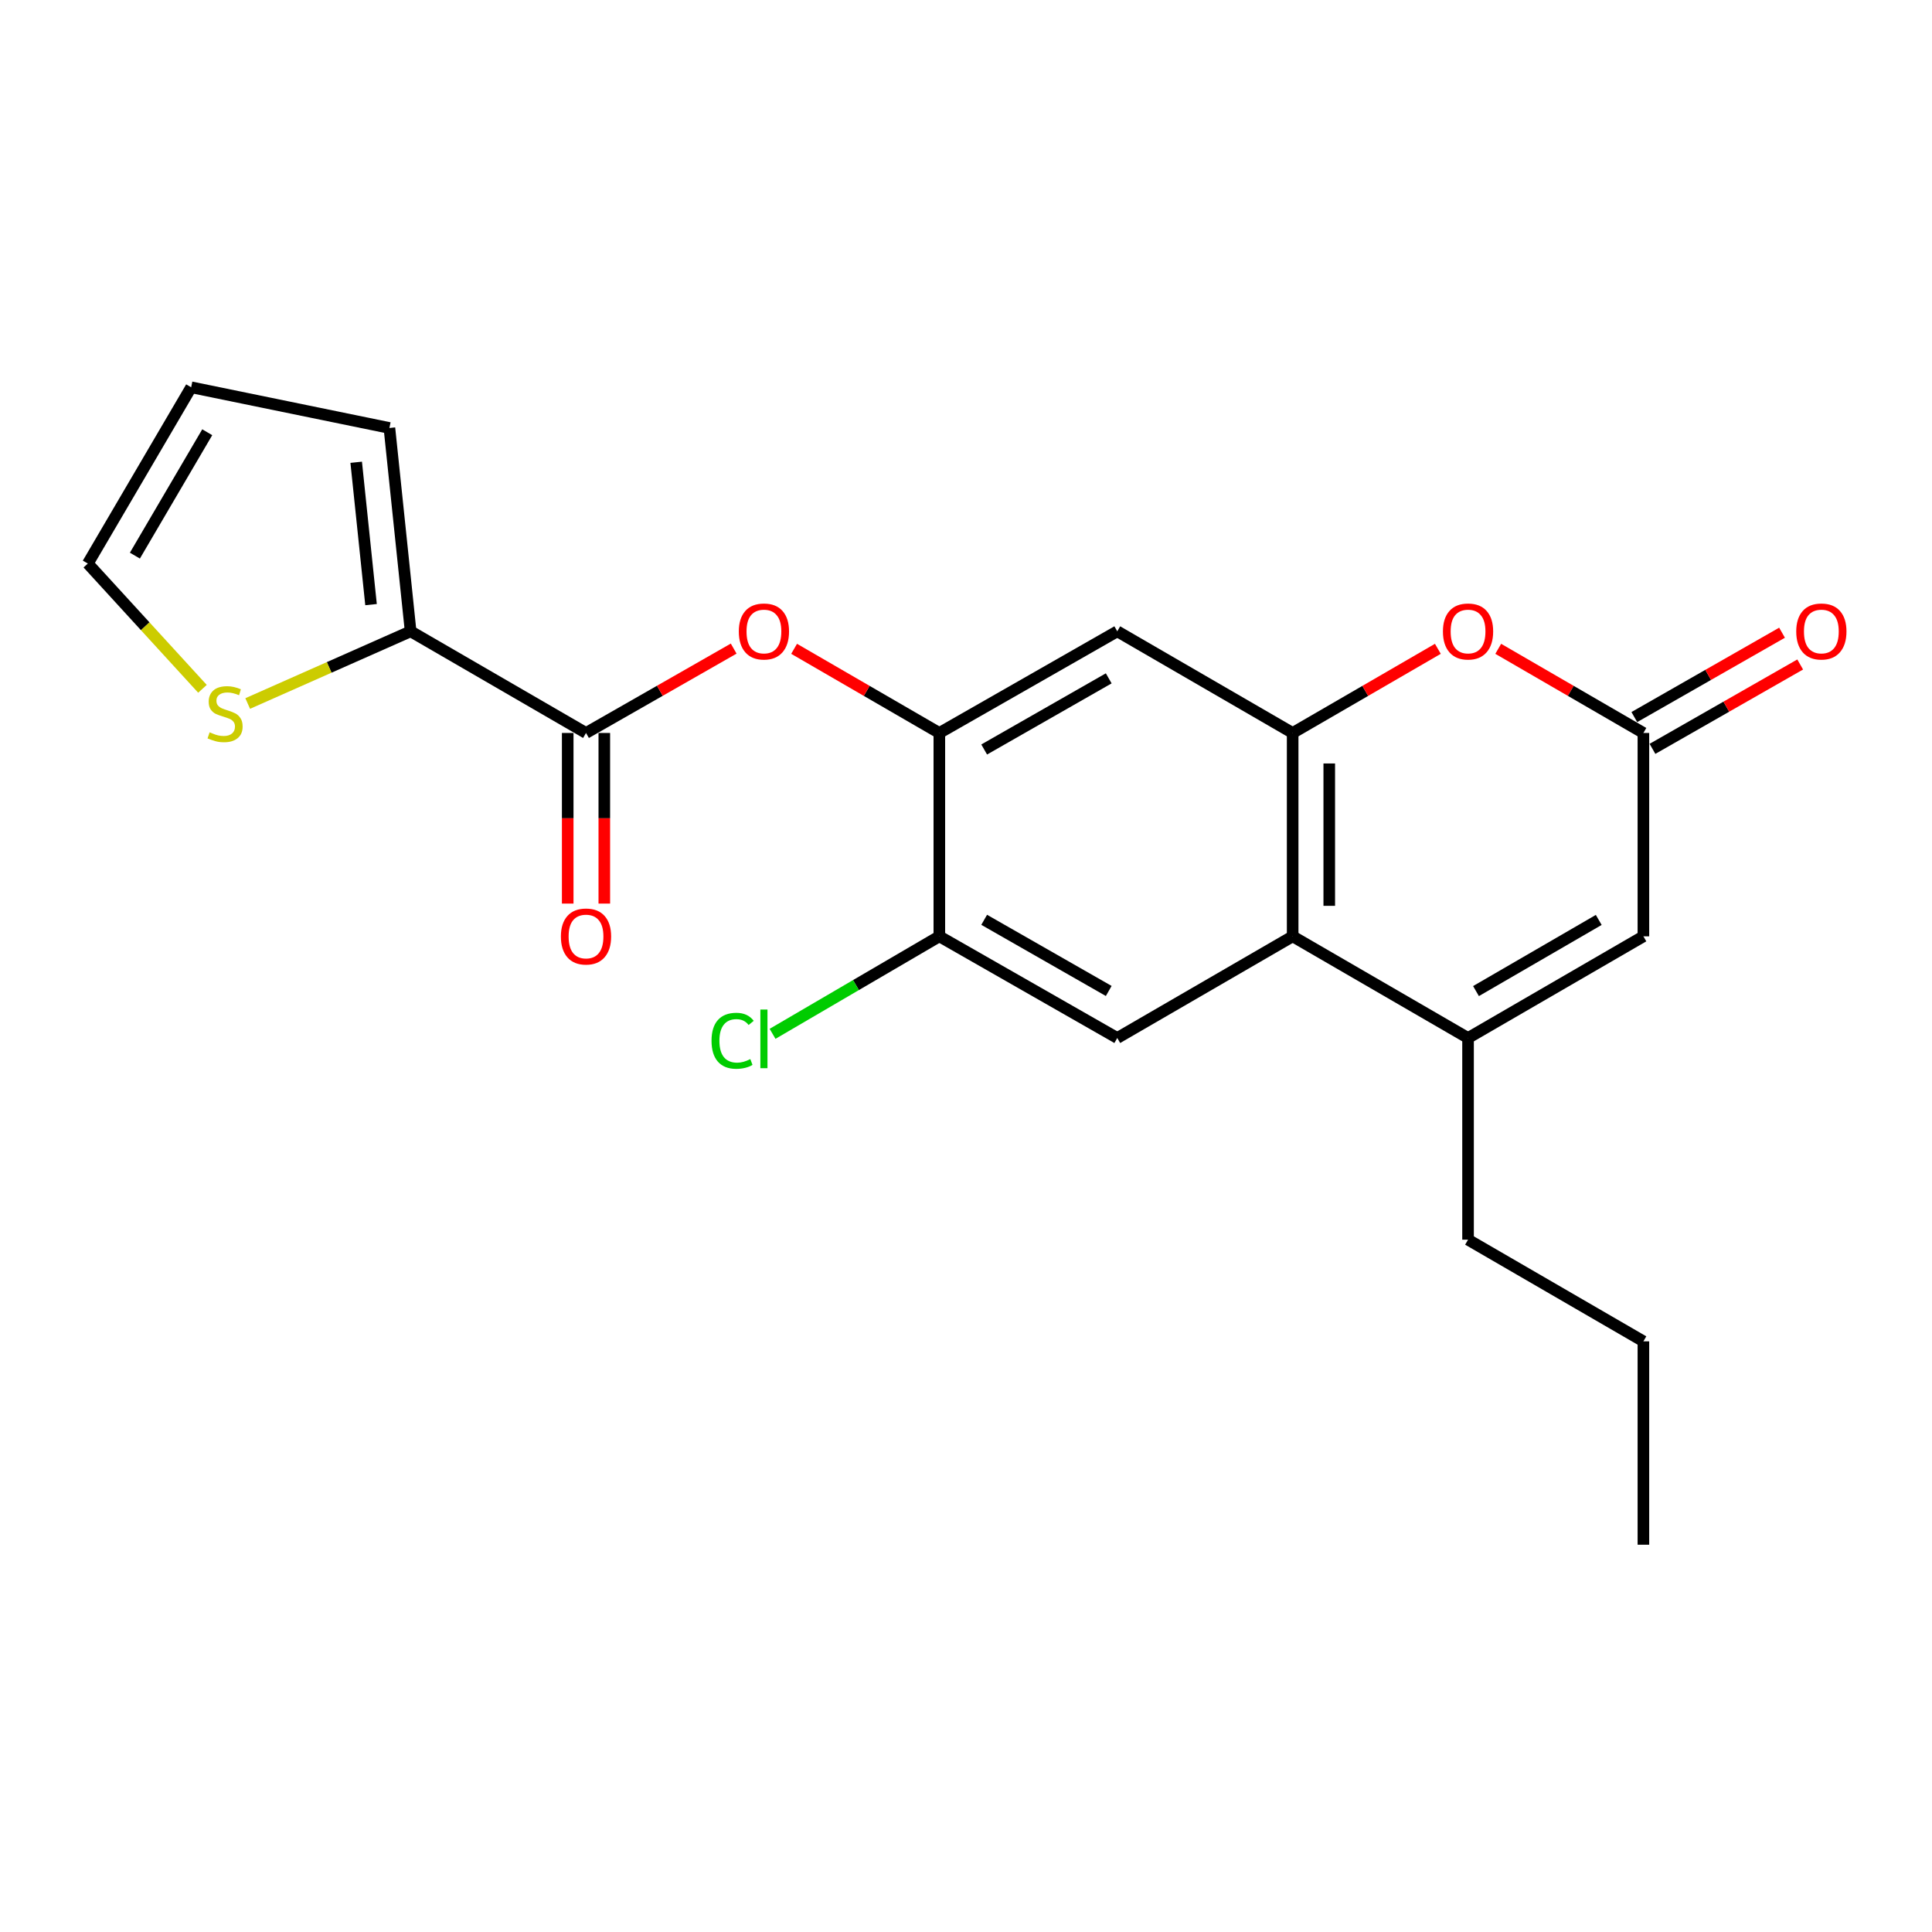 <?xml version='1.0' encoding='iso-8859-1'?>
<svg version='1.1' baseProfile='full'
              xmlns='http://www.w3.org/2000/svg'
                      xmlns:rdkit='http://www.rdkit.org/xml'
                      xmlns:xlink='http://www.w3.org/1999/xlink'
                  xml:space='preserve'
width='1000px' height='1000px' viewBox='0 0 1000 1000'>
<!-- END OF HEADER -->
<rect style='opacity:1.0;fill:#FFFFFF;stroke:none' width='1000' height='1000' x='0' y='0'> </rect>
<path class='bond-0' d='M 669.078,379.382 L 669.078,484.645' style='fill:none;fill-rule:evenodd;stroke:#000000;stroke-width:6px;stroke-linecap:butt;stroke-linejoin:miter;stroke-opacity:1' />
<path class='bond-0' d='M 688.022,395.171 L 688.022,468.856' style='fill:none;fill-rule:evenodd;stroke:#000000;stroke-width:6px;stroke-linecap:butt;stroke-linejoin:miter;stroke-opacity:1' />
<path class='bond-2' d='M 669.078,379.382 L 706.658,357.604' style='fill:none;fill-rule:evenodd;stroke:#000000;stroke-width:6px;stroke-linecap:butt;stroke-linejoin:miter;stroke-opacity:1' />
<path class='bond-2' d='M 706.658,357.604 L 744.237,335.825' style='fill:none;fill-rule:evenodd;stroke:#FF0000;stroke-width:6px;stroke-linecap:butt;stroke-linejoin:miter;stroke-opacity:1' />
<path class='bond-7' d='M 669.078,379.382 L 578.296,326.771' style='fill:none;fill-rule:evenodd;stroke:#000000;stroke-width:6px;stroke-linecap:butt;stroke-linejoin:miter;stroke-opacity:1' />
<path class='bond-1' d='M 669.078,484.645 L 759.86,537.266' style='fill:none;fill-rule:evenodd;stroke:#000000;stroke-width:6px;stroke-linecap:butt;stroke-linejoin:miter;stroke-opacity:1' />
<path class='bond-9' d='M 669.078,484.645 L 578.296,537.266' style='fill:none;fill-rule:evenodd;stroke:#000000;stroke-width:6px;stroke-linecap:butt;stroke-linejoin:miter;stroke-opacity:1' />
<path class='bond-19' d='M 759.86,537.266 L 759.86,641.656' style='fill:none;fill-rule:evenodd;stroke:#000000;stroke-width:6px;stroke-linecap:butt;stroke-linejoin:miter;stroke-opacity:1' />
<path class='bond-23' d='M 759.86,537.266 L 850.621,484.645' style='fill:none;fill-rule:evenodd;stroke:#000000;stroke-width:6px;stroke-linecap:butt;stroke-linejoin:miter;stroke-opacity:1' />
<path class='bond-23' d='M 763.973,512.985 L 827.505,476.15' style='fill:none;fill-rule:evenodd;stroke:#000000;stroke-width:6px;stroke-linecap:butt;stroke-linejoin:miter;stroke-opacity:1' />
<path class='bond-4' d='M 775.483,335.827 L 813.052,357.604' style='fill:none;fill-rule:evenodd;stroke:#FF0000;stroke-width:6px;stroke-linecap:butt;stroke-linejoin:miter;stroke-opacity:1' />
<path class='bond-4' d='M 813.052,357.604 L 850.621,379.382' style='fill:none;fill-rule:evenodd;stroke:#000000;stroke-width:6px;stroke-linecap:butt;stroke-linejoin:miter;stroke-opacity:1' />
<path class='bond-3' d='M 303.319,379.382 L 341.537,357.547' style='fill:none;fill-rule:evenodd;stroke:#000000;stroke-width:6px;stroke-linecap:butt;stroke-linejoin:miter;stroke-opacity:1' />
<path class='bond-3' d='M 341.537,357.547 L 379.755,335.713' style='fill:none;fill-rule:evenodd;stroke:#FF0000;stroke-width:6px;stroke-linecap:butt;stroke-linejoin:miter;stroke-opacity:1' />
<path class='bond-8' d='M 303.319,379.382 L 212.537,326.771' style='fill:none;fill-rule:evenodd;stroke:#000000;stroke-width:6px;stroke-linecap:butt;stroke-linejoin:miter;stroke-opacity:1' />
<path class='bond-14' d='M 293.847,379.382 L 293.847,423.538' style='fill:none;fill-rule:evenodd;stroke:#000000;stroke-width:6px;stroke-linecap:butt;stroke-linejoin:miter;stroke-opacity:1' />
<path class='bond-14' d='M 293.847,423.538 L 293.847,467.694' style='fill:none;fill-rule:evenodd;stroke:#FF0000;stroke-width:6px;stroke-linecap:butt;stroke-linejoin:miter;stroke-opacity:1' />
<path class='bond-14' d='M 312.791,379.382 L 312.791,423.538' style='fill:none;fill-rule:evenodd;stroke:#000000;stroke-width:6px;stroke-linecap:butt;stroke-linejoin:miter;stroke-opacity:1' />
<path class='bond-14' d='M 312.791,423.538 L 312.791,467.694' style='fill:none;fill-rule:evenodd;stroke:#FF0000;stroke-width:6px;stroke-linecap:butt;stroke-linejoin:miter;stroke-opacity:1' />
<path class='bond-6' d='M 850.621,379.382 L 850.621,484.645' style='fill:none;fill-rule:evenodd;stroke:#000000;stroke-width:6px;stroke-linecap:butt;stroke-linejoin:miter;stroke-opacity:1' />
<path class='bond-15' d='M 855.319,387.607 L 893.547,365.771' style='fill:none;fill-rule:evenodd;stroke:#000000;stroke-width:6px;stroke-linecap:butt;stroke-linejoin:miter;stroke-opacity:1' />
<path class='bond-15' d='M 893.547,365.771 L 931.775,343.936' style='fill:none;fill-rule:evenodd;stroke:#FF0000;stroke-width:6px;stroke-linecap:butt;stroke-linejoin:miter;stroke-opacity:1' />
<path class='bond-15' d='M 845.923,371.157 L 884.151,349.322' style='fill:none;fill-rule:evenodd;stroke:#000000;stroke-width:6px;stroke-linecap:butt;stroke-linejoin:miter;stroke-opacity:1' />
<path class='bond-15' d='M 884.151,349.322 L 922.38,327.487' style='fill:none;fill-rule:evenodd;stroke:#FF0000;stroke-width:6px;stroke-linecap:butt;stroke-linejoin:miter;stroke-opacity:1' />
<path class='bond-5' d='M 486.199,379.382 L 578.296,326.771' style='fill:none;fill-rule:evenodd;stroke:#000000;stroke-width:6px;stroke-linecap:butt;stroke-linejoin:miter;stroke-opacity:1' />
<path class='bond-5' d='M 509.41,387.939 L 573.878,351.112' style='fill:none;fill-rule:evenodd;stroke:#000000;stroke-width:6px;stroke-linecap:butt;stroke-linejoin:miter;stroke-opacity:1' />
<path class='bond-10' d='M 486.199,379.382 L 448.614,357.603' style='fill:none;fill-rule:evenodd;stroke:#000000;stroke-width:6px;stroke-linecap:butt;stroke-linejoin:miter;stroke-opacity:1' />
<path class='bond-10' d='M 448.614,357.603 L 411.03,335.824' style='fill:none;fill-rule:evenodd;stroke:#FF0000;stroke-width:6px;stroke-linecap:butt;stroke-linejoin:miter;stroke-opacity:1' />
<path class='bond-11' d='M 486.199,379.382 L 486.199,484.645' style='fill:none;fill-rule:evenodd;stroke:#000000;stroke-width:6px;stroke-linecap:butt;stroke-linejoin:miter;stroke-opacity:1' />
<path class='bond-12' d='M 212.537,326.771 L 170.373,345.453' style='fill:none;fill-rule:evenodd;stroke:#000000;stroke-width:6px;stroke-linecap:butt;stroke-linejoin:miter;stroke-opacity:1' />
<path class='bond-12' d='M 170.373,345.453 L 128.21,364.134' style='fill:none;fill-rule:evenodd;stroke:#CCCC00;stroke-width:6px;stroke-linecap:butt;stroke-linejoin:miter;stroke-opacity:1' />
<path class='bond-13' d='M 212.537,326.771 L 201.56,221.518' style='fill:none;fill-rule:evenodd;stroke:#000000;stroke-width:6px;stroke-linecap:butt;stroke-linejoin:miter;stroke-opacity:1' />
<path class='bond-13' d='M 192.049,312.948 L 184.366,239.271' style='fill:none;fill-rule:evenodd;stroke:#000000;stroke-width:6px;stroke-linecap:butt;stroke-linejoin:miter;stroke-opacity:1' />
<path class='bond-22' d='M 578.296,537.266 L 486.199,484.645' style='fill:none;fill-rule:evenodd;stroke:#000000;stroke-width:6px;stroke-linecap:butt;stroke-linejoin:miter;stroke-opacity:1' />
<path class='bond-22' d='M 573.879,512.925 L 509.411,476.09' style='fill:none;fill-rule:evenodd;stroke:#000000;stroke-width:6px;stroke-linecap:butt;stroke-linejoin:miter;stroke-opacity:1' />
<path class='bond-18' d='M 486.199,484.645 L 443.037,509.876' style='fill:none;fill-rule:evenodd;stroke:#000000;stroke-width:6px;stroke-linecap:butt;stroke-linejoin:miter;stroke-opacity:1' />
<path class='bond-18' d='M 443.037,509.876 L 399.875,535.106' style='fill:none;fill-rule:evenodd;stroke:#00CC00;stroke-width:6px;stroke-linecap:butt;stroke-linejoin:miter;stroke-opacity:1' />
<path class='bond-16' d='M 104.793,356.526 L 75.124,324.11' style='fill:none;fill-rule:evenodd;stroke:#CCCC00;stroke-width:6px;stroke-linecap:butt;stroke-linejoin:miter;stroke-opacity:1' />
<path class='bond-16' d='M 75.124,324.11 L 45.455,291.694' style='fill:none;fill-rule:evenodd;stroke:#000000;stroke-width:6px;stroke-linecap:butt;stroke-linejoin:miter;stroke-opacity:1' />
<path class='bond-17' d='M 201.56,221.518 L 98.949,200.459' style='fill:none;fill-rule:evenodd;stroke:#000000;stroke-width:6px;stroke-linecap:butt;stroke-linejoin:miter;stroke-opacity:1' />
<path class='bond-24' d='M 45.455,291.694 L 98.949,200.459' style='fill:none;fill-rule:evenodd;stroke:#000000;stroke-width:6px;stroke-linecap:butt;stroke-linejoin:miter;stroke-opacity:1' />
<path class='bond-24' d='M 69.82,287.591 L 107.267,223.726' style='fill:none;fill-rule:evenodd;stroke:#000000;stroke-width:6px;stroke-linecap:butt;stroke-linejoin:miter;stroke-opacity:1' />
<path class='bond-20' d='M 759.86,641.656 L 850.621,694.277' style='fill:none;fill-rule:evenodd;stroke:#000000;stroke-width:6px;stroke-linecap:butt;stroke-linejoin:miter;stroke-opacity:1' />
<path class='bond-21' d='M 850.621,694.277 L 850.621,799.541' style='fill:none;fill-rule:evenodd;stroke:#000000;stroke-width:6px;stroke-linecap:butt;stroke-linejoin:miter;stroke-opacity:1' />
<path  class='atom-3' d='M 746.86 326.851
Q 746.86 320.051, 750.22 316.251
Q 753.58 312.451, 759.86 312.451
Q 766.14 312.451, 769.5 316.251
Q 772.86 320.051, 772.86 326.851
Q 772.86 333.731, 769.46 337.651
Q 766.06 341.531, 759.86 341.531
Q 753.62 341.531, 750.22 337.651
Q 746.86 333.771, 746.86 326.851
M 759.86 338.331
Q 764.18 338.331, 766.5 335.451
Q 768.86 332.531, 768.86 326.851
Q 768.86 321.291, 766.5 318.491
Q 764.18 315.651, 759.86 315.651
Q 755.54 315.651, 753.18 318.451
Q 750.86 321.251, 750.86 326.851
Q 750.86 332.571, 753.18 335.451
Q 755.54 338.331, 759.86 338.331
' fill='#FF0000'/>
<path  class='atom-11' d='M 382.406 326.851
Q 382.406 320.051, 385.766 316.251
Q 389.126 312.451, 395.406 312.451
Q 401.686 312.451, 405.046 316.251
Q 408.406 320.051, 408.406 326.851
Q 408.406 333.731, 405.006 337.651
Q 401.606 341.531, 395.406 341.531
Q 389.166 341.531, 385.766 337.651
Q 382.406 333.771, 382.406 326.851
M 395.406 338.331
Q 399.726 338.331, 402.046 335.451
Q 404.406 332.531, 404.406 326.851
Q 404.406 321.291, 402.046 318.491
Q 399.726 315.651, 395.406 315.651
Q 391.086 315.651, 388.726 318.451
Q 386.406 321.251, 386.406 326.851
Q 386.406 332.571, 388.726 335.451
Q 391.086 338.331, 395.406 338.331
' fill='#FF0000'/>
<path  class='atom-13' d='M 108.504 379.041
Q 108.824 379.161, 110.144 379.721
Q 111.464 380.281, 112.904 380.641
Q 114.384 380.961, 115.824 380.961
Q 118.504 380.961, 120.064 379.681
Q 121.624 378.361, 121.624 376.081
Q 121.624 374.521, 120.824 373.561
Q 120.064 372.601, 118.864 372.081
Q 117.664 371.561, 115.664 370.961
Q 113.144 370.201, 111.624 369.481
Q 110.144 368.761, 109.064 367.241
Q 108.024 365.721, 108.024 363.161
Q 108.024 359.601, 110.424 357.401
Q 112.864 355.201, 117.664 355.201
Q 120.944 355.201, 124.664 356.761
L 123.744 359.841
Q 120.344 358.441, 117.784 358.441
Q 115.024 358.441, 113.504 359.601
Q 111.984 360.721, 112.024 362.681
Q 112.024 364.201, 112.784 365.121
Q 113.584 366.041, 114.704 366.561
Q 115.864 367.081, 117.784 367.681
Q 120.344 368.481, 121.864 369.281
Q 123.384 370.081, 124.464 371.721
Q 125.584 373.321, 125.584 376.081
Q 125.584 380.001, 122.944 382.121
Q 120.344 384.201, 115.984 384.201
Q 113.464 384.201, 111.544 383.641
Q 109.664 383.121, 107.424 382.201
L 108.504 379.041
' fill='#CCCC00'/>
<path  class='atom-15' d='M 290.319 484.725
Q 290.319 477.925, 293.679 474.125
Q 297.039 470.325, 303.319 470.325
Q 309.599 470.325, 312.959 474.125
Q 316.319 477.925, 316.319 484.725
Q 316.319 491.605, 312.919 495.525
Q 309.519 499.405, 303.319 499.405
Q 297.079 499.405, 293.679 495.525
Q 290.319 491.645, 290.319 484.725
M 303.319 496.205
Q 307.639 496.205, 309.959 493.325
Q 312.319 490.405, 312.319 484.725
Q 312.319 479.165, 309.959 476.365
Q 307.639 473.525, 303.319 473.525
Q 298.999 473.525, 296.639 476.325
Q 294.319 479.125, 294.319 484.725
Q 294.319 490.445, 296.639 493.325
Q 298.999 496.205, 303.319 496.205
' fill='#FF0000'/>
<path  class='atom-16' d='M 929.729 326.851
Q 929.729 320.051, 933.089 316.251
Q 936.449 312.451, 942.729 312.451
Q 949.009 312.451, 952.369 316.251
Q 955.729 320.051, 955.729 326.851
Q 955.729 333.731, 952.329 337.651
Q 948.929 341.531, 942.729 341.531
Q 936.489 341.531, 933.089 337.651
Q 929.729 333.771, 929.729 326.851
M 942.729 338.331
Q 947.049 338.331, 949.369 335.451
Q 951.729 332.531, 951.729 326.851
Q 951.729 321.291, 949.369 318.491
Q 947.049 315.651, 942.729 315.651
Q 938.409 315.651, 936.049 318.451
Q 933.729 321.251, 933.729 326.851
Q 933.729 332.571, 936.049 335.451
Q 938.409 338.331, 942.729 338.331
' fill='#FF0000'/>
<path  class='atom-19' d='M 368.286 538.699
Q 368.286 531.659, 371.566 527.979
Q 374.886 524.259, 381.166 524.259
Q 387.006 524.259, 390.126 528.379
L 387.486 530.539
Q 385.206 527.539, 381.166 527.539
Q 376.886 527.539, 374.606 530.419
Q 372.366 533.259, 372.366 538.699
Q 372.366 544.299, 374.686 547.179
Q 377.046 550.059, 381.606 550.059
Q 384.726 550.059, 388.366 548.179
L 389.486 551.179
Q 388.006 552.139, 385.766 552.699
Q 383.526 553.259, 381.046 553.259
Q 374.886 553.259, 371.566 549.499
Q 368.286 545.739, 368.286 538.699
' fill='#00CC00'/>
<path  class='atom-19' d='M 393.566 522.539
L 397.246 522.539
L 397.246 552.899
L 393.566 552.899
L 393.566 522.539
' fill='#00CC00'/>
</svg>
